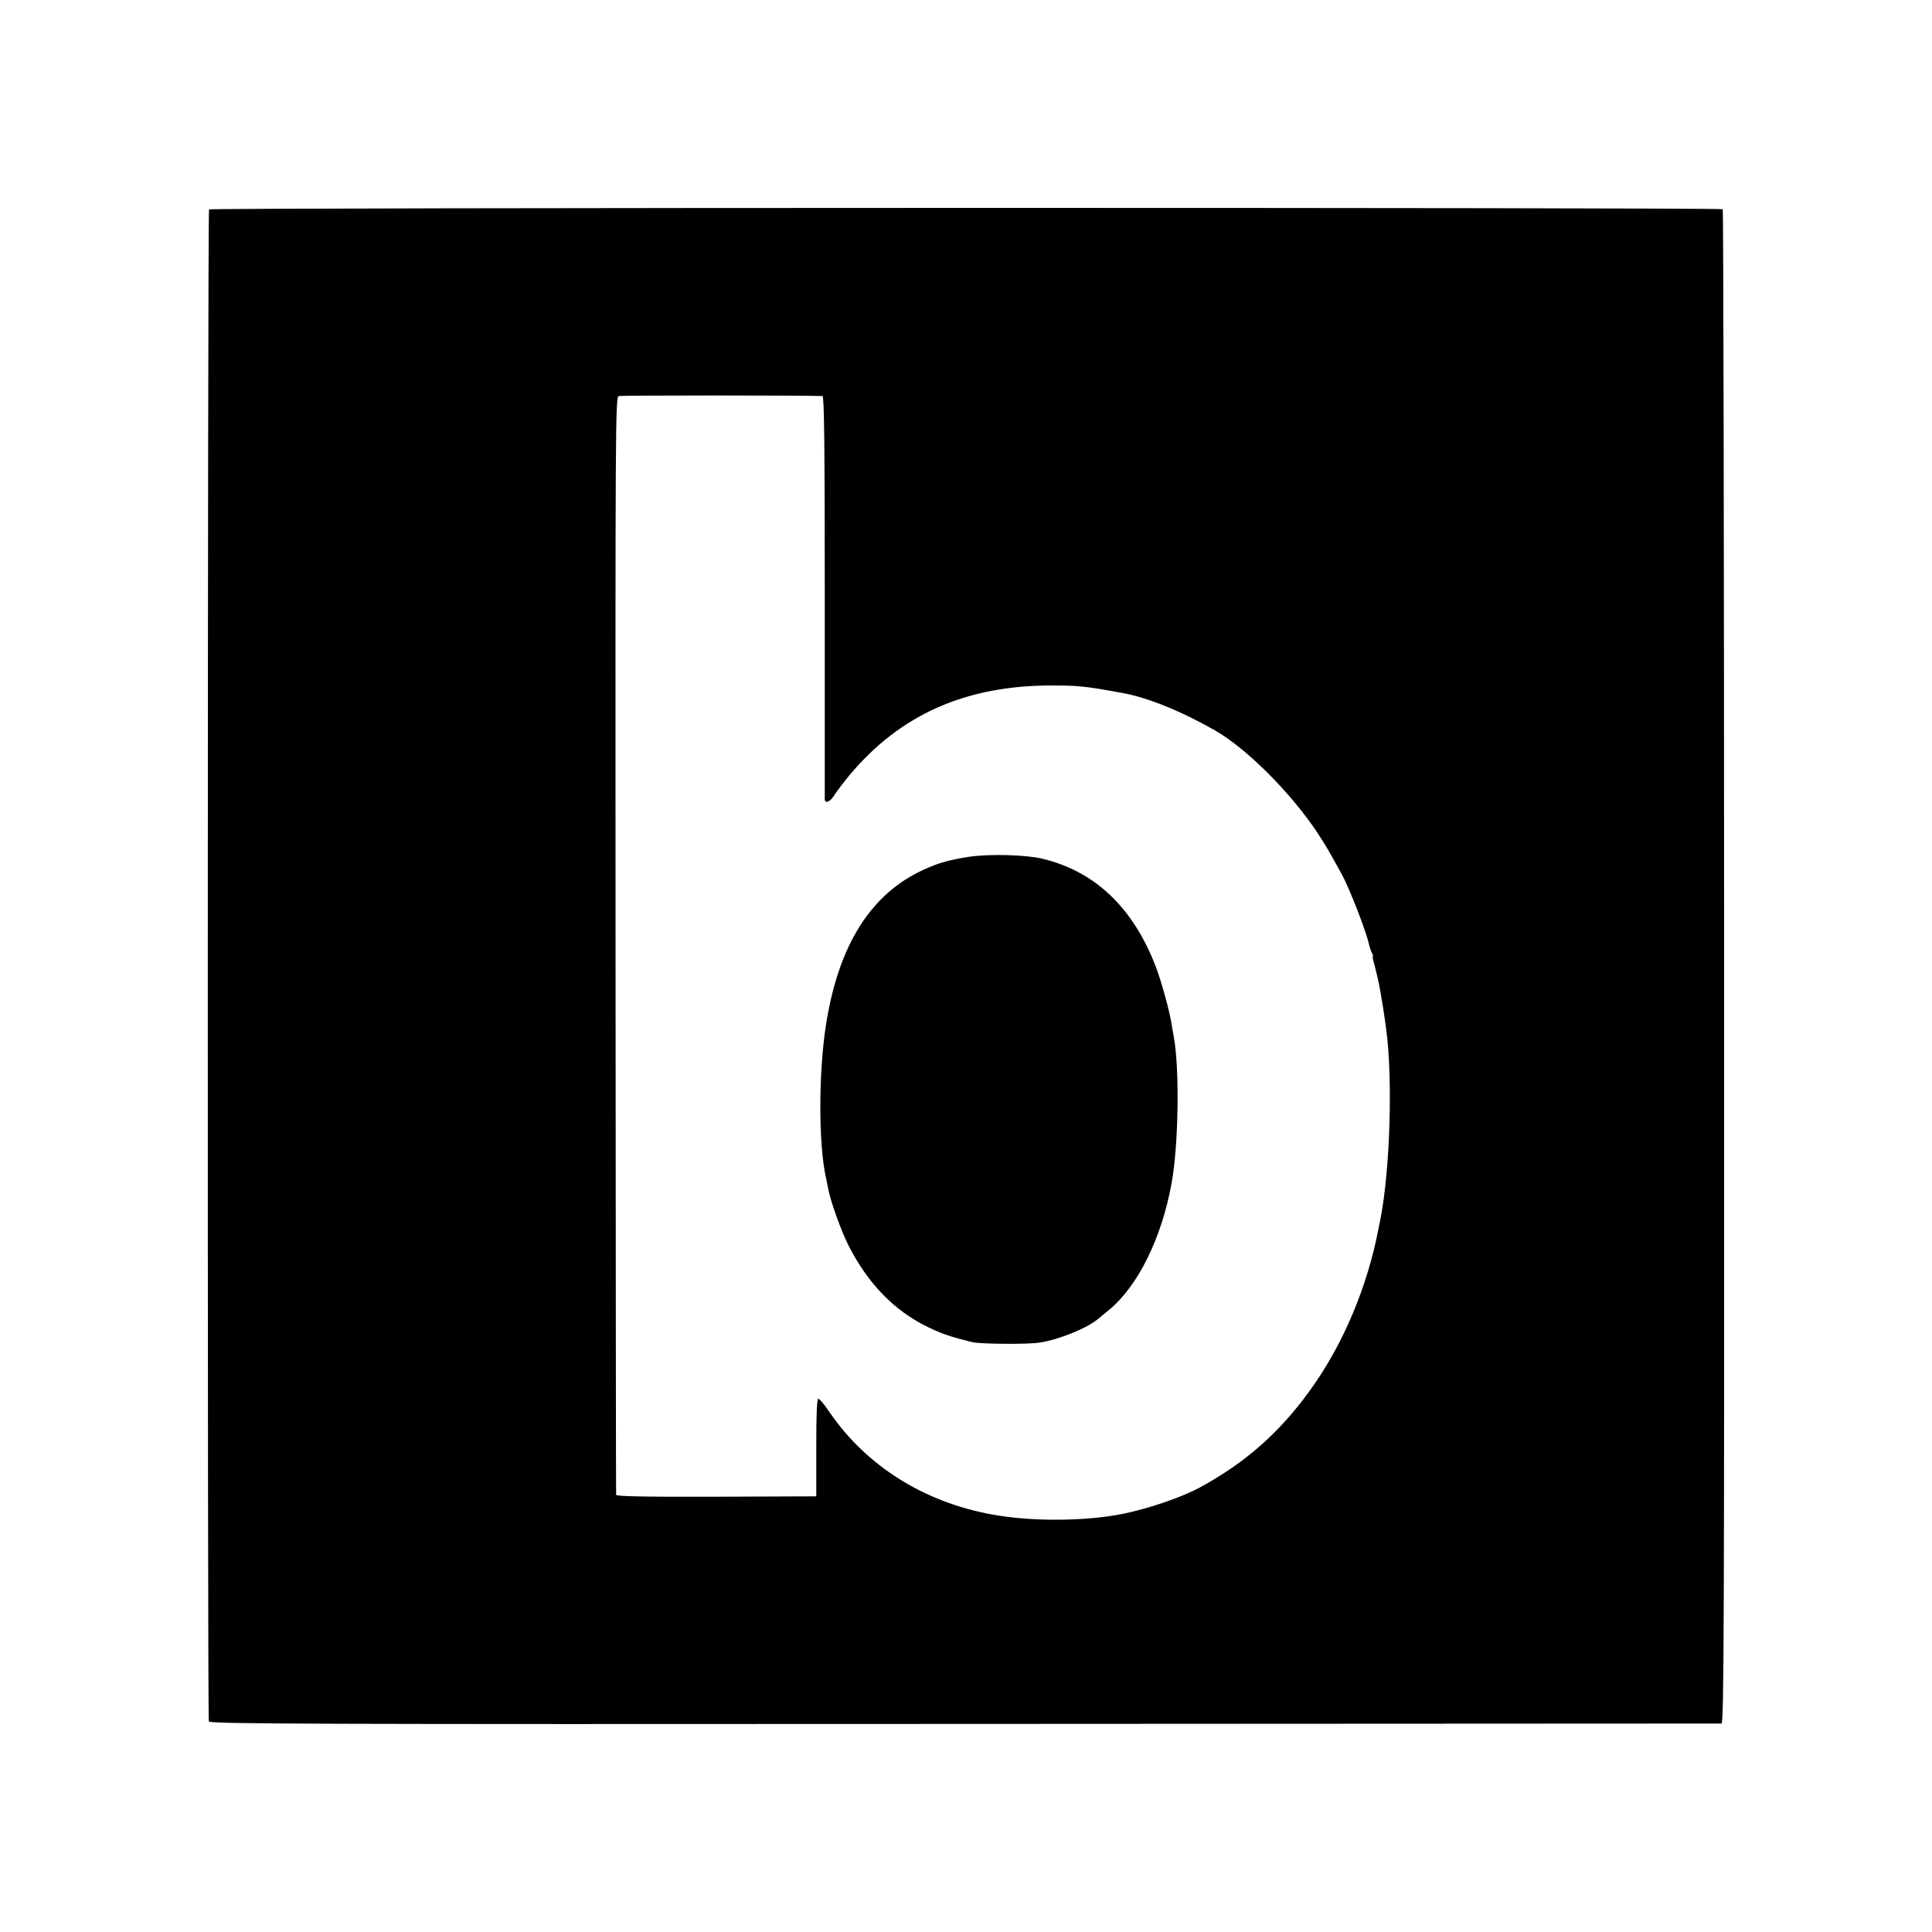 <?xml version="1.0" standalone="no"?>
<!DOCTYPE svg PUBLIC "-//W3C//DTD SVG 20010904//EN"
 "http://www.w3.org/TR/2001/REC-SVG-20010904/DTD/svg10.dtd">
<svg version="1.0" xmlns="http://www.w3.org/2000/svg"
 width="1000pt" height="1000pt" viewBox="0 0 1000 1000"
 preserveAspectRatio="xMidYMid meet">
<g transform="translate(0,1000) scale(0.1,-0.1)"
fill="#000000" stroke="none">
<path d="M1082 8916 c-8 -13 -9 -7808 -1 -7826 6 -13 449 -15 3911 -13 2146 1
3910 2 3918 2 13 1 15 443 14 3916 0 2153 -4 3918 -7 3922 -11 10 -7828 9
-7835 -1z m3175 -966 c9 0 12 -251 12 -1037 0 -571 0 -1044 0 -1050 2 -26 30
-12 52 25 13 20 48 66 78 102 262 312 600 462 1044 462 138 0 176 -4 362 -38
132 -23 307 -94 483 -194 165 -94 397 -327 534 -535 42 -64 57 -91 123 -210
41 -76 129 -302 141 -364 3 -13 9 -32 15 -43 5 -10 8 -18 5 -18 -3 0 1 -21 9
-47 7 -27 16 -66 21 -88 4 -22 8 -46 10 -53 4 -20 23 -142 28 -182 36 -259 21
-737 -29 -990 -3 -14 -7 -34 -9 -45 -58 -305 -184 -604 -353 -838 -160 -223
-339 -380 -578 -509 -94 -50 -265 -108 -395 -134 -197 -39 -474 -40 -675 -3
-353 64 -651 252 -841 529 -26 39 -52 70 -58 70 -8 0 -11 -79 -11 -253 l0
-252 -517 -2 c-388 -1 -518 2 -519 10 -1 7 -2 1288 -3 2847 -1 2735 -1 2835
17 2840 13 4 967 4 1054 0z"/>
<path d="M5015 5565 c-103 -16 -156 -31 -231 -65 -275 -124 -443 -389 -508
-800 -40 -251 -40 -625 0 -800 3 -14 8 -38 11 -54 10 -58 65 -213 103 -289
101 -200 239 -342 413 -426 73 -35 113 -49 229 -78 42 -10 292 -12 351 -2 104
17 245 75 303 124 7 6 32 27 57 47 148 124 270 371 321 653 36 196 42 589 12
755 -3 14 -7 42 -11 64 -10 69 -54 229 -84 306 -118 305 -316 492 -589 556
-86 20 -274 25 -377 9z"/>
</g>
</svg>
